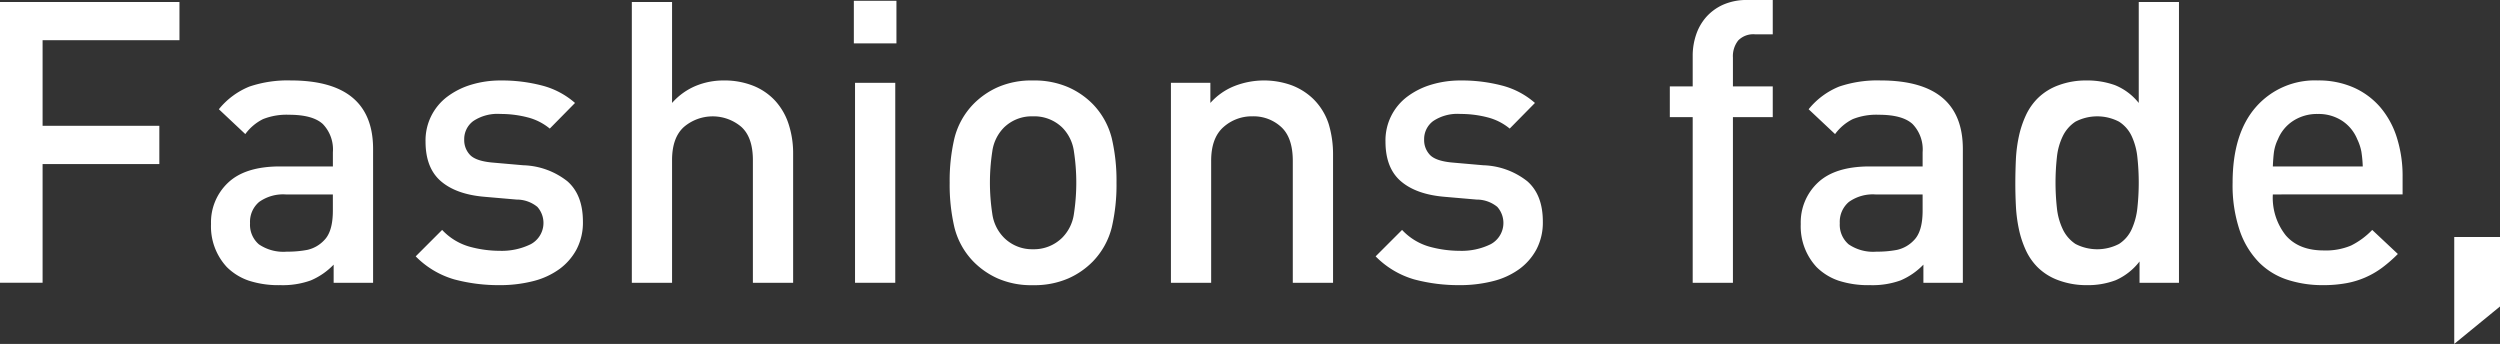<svg xmlns="http://www.w3.org/2000/svg" width="444.396" height="61.133" viewBox="0 0 444.396 61.133"><rect x="0" y="0" width="444.396" height="61.133" fill="#333333" stroke="none"/><defs><style>.cls-1{fill:#fff;}</style></defs><g id="レイヤー_2" data-name="レイヤー 2"><g id="レイヤー_11" data-name="レイヤー 11"><path class="cls-1" d="M7.571,7.151V22.364H28.323v6.8H7.571v21.1H0V.351H31.9v6.8Z"/><path class="cls-1" d="M59.309,50.266V47.041a12.259,12.259,0,0,1-4.066,2.805,14.72,14.72,0,0,1-5.4.841A17.088,17.088,0,0,1,44.2,49.88a10.211,10.211,0,0,1-3.89-2.418,10.619,10.619,0,0,1-2.8-7.642,9.671,9.671,0,0,1,3.05-7.361q3.05-2.874,9.219-2.874h9.394V27.061a6.5,6.5,0,0,0-1.788-5.013Q55.593,20.4,51.387,20.4a11.33,11.33,0,0,0-4.627.771,8.691,8.691,0,0,0-3.155,2.664l-4.7-4.417a13.478,13.478,0,0,1,5.434-4.031A21.156,21.156,0,0,1,51.667,14.3q14.653,0,14.653,12.2V50.266Zm-.14-15.7H50.827A7.34,7.34,0,0,0,46.059,35.9a4.628,4.628,0,0,0-1.612,3.785,4.579,4.579,0,0,0,1.577,3.751,7.72,7.72,0,0,0,4.943,1.3,19.026,19.026,0,0,0,3.645-.316A5.859,5.859,0,0,0,57.627,42.7q1.541-1.542,1.542-5.258Z"/><path class="cls-1" d="M102.5,44.307a10.432,10.432,0,0,1-3.085,3.541,13.559,13.559,0,0,1-4.7,2.138,23.719,23.719,0,0,1-5.889.7,30.482,30.482,0,0,1-8.062-1.017,15.742,15.742,0,0,1-6.871-4.1l4.7-4.7a10.638,10.638,0,0,0,4.873,2.98,20.326,20.326,0,0,0,5.363.735A11.689,11.689,0,0,0,94.362,43.4a4.29,4.29,0,0,0,1.157-6.625,5.787,5.787,0,0,0-3.681-1.3l-5.678-.491q-5.047-.42-7.782-2.769t-2.734-7.046a9.709,9.709,0,0,1,3.926-8.027,13.562,13.562,0,0,1,4.242-2.1,17.843,17.843,0,0,1,5.222-.736,28.137,28.137,0,0,1,7.362.911,14.271,14.271,0,0,1,5.818,3.085l-4.486,4.556a10.107,10.107,0,0,0-3.961-2,18.975,18.975,0,0,0-4.8-.6,7.768,7.768,0,0,0-4.837,1.261,3.986,3.986,0,0,0-1.612,3.3,3.8,3.8,0,0,0,1.016,2.7q1.015,1.088,3.891,1.367l5.608.491a13.258,13.258,0,0,1,7.817,2.839q2.769,2.418,2.769,7.185A10.284,10.284,0,0,1,102.5,44.307Z"/><path class="cls-1" d="M133.832,50.266v-21.8q0-4.065-2.068-5.924a7.873,7.873,0,0,0-10.2.035q-2.1,1.893-2.1,5.889v21.8h-7.151V.351h7.151V18.3a11.556,11.556,0,0,1,4.171-3.015,12.869,12.869,0,0,1,5.013-.981,13.787,13.787,0,0,1,5.258.946,10.7,10.7,0,0,1,3.89,2.664,11.325,11.325,0,0,1,2.384,4.136,16.667,16.667,0,0,1,.806,5.293V50.266Z"/><path class="cls-1" d="M151.778,7.711V.14h7.572V7.711Zm.211,42.555V14.722h7.151V50.266Z"/><path class="cls-1" d="M197.627,40.416a13.374,13.374,0,0,1-3.365,6.064A14.007,14.007,0,0,1,189.88,49.5a15.111,15.111,0,0,1-6.274,1.192,14.869,14.869,0,0,1-6.24-1.192,14.1,14.1,0,0,1-4.346-3.015,13.355,13.355,0,0,1-3.365-6.064,33.359,33.359,0,0,1-.842-7.957,33.045,33.045,0,0,1,.842-7.887,13.376,13.376,0,0,1,3.365-6.064,14.136,14.136,0,0,1,4.346-3.014,14.854,14.854,0,0,1,6.24-1.192,15.1,15.1,0,0,1,6.274,1.192,14.038,14.038,0,0,1,4.382,3.014,13.394,13.394,0,0,1,3.365,6.064,33.048,33.048,0,0,1,.841,7.887A33.362,33.362,0,0,1,197.627,40.416ZM190.9,26.921a7.461,7.461,0,0,0-2.033-4.207,7.119,7.119,0,0,0-5.258-2.033,7.026,7.026,0,0,0-5.188,2.033,7.455,7.455,0,0,0-2.033,4.207,36.642,36.642,0,0,0,0,11.077,7.449,7.449,0,0,0,2.033,4.206,7.049,7.049,0,0,0,5.188,2.1,7.134,7.134,0,0,0,5.258-2.1A7.455,7.455,0,0,0,190.9,38a36.728,36.728,0,0,0,0-11.077Z"/><path class="cls-1" d="M229.805,50.266V28.6q0-4.137-2.068-6.03a7.254,7.254,0,0,0-5.083-1.893,7.554,7.554,0,0,0-5.188,1.928q-2.174,1.929-2.173,5.995V50.266h-7.151V14.722h7.011V18.3a11.287,11.287,0,0,1,4.311-3.015,14.46,14.46,0,0,1,10.1-.14,11.27,11.27,0,0,1,3.82,2.383,10.985,10.985,0,0,1,2.805,4.522,18.578,18.578,0,0,1,.771,5.5V50.266Z"/><path class="cls-1" d="M273.13,44.307a10.432,10.432,0,0,1-3.085,3.541,13.559,13.559,0,0,1-4.7,2.138,23.719,23.719,0,0,1-5.889.7A30.493,30.493,0,0,1,251.4,49.67a15.742,15.742,0,0,1-6.871-4.1l4.7-4.7a10.63,10.63,0,0,0,4.872,2.98,20.337,20.337,0,0,0,5.363.735A11.7,11.7,0,0,0,265,43.4a4.29,4.29,0,0,0,1.156-6.625,5.787,5.787,0,0,0-3.68-1.3l-5.679-.491q-5.048-.42-7.782-2.769t-2.734-7.046a9.709,9.709,0,0,1,3.926-8.027,13.562,13.562,0,0,1,4.242-2.1,17.843,17.843,0,0,1,5.222-.736,28.137,28.137,0,0,1,7.362.911A14.282,14.282,0,0,1,272.85,18.3l-4.487,4.556a10.107,10.107,0,0,0-3.961-2,18.973,18.973,0,0,0-4.8-.6,7.769,7.769,0,0,0-4.838,1.261,3.989,3.989,0,0,0-1.612,3.3,3.8,3.8,0,0,0,1.016,2.7q1.015,1.088,3.891,1.367l5.609.491a13.255,13.255,0,0,1,7.816,2.839q2.769,2.418,2.769,7.185A10.284,10.284,0,0,1,273.13,44.307Z"/><path class="cls-1" d="M308.042,20.821V50.266h-7.151V20.821h-4.066V15.353h4.066V9.885a11.563,11.563,0,0,1,.595-3.68,9.132,9.132,0,0,1,1.788-3.155A8.838,8.838,0,0,1,306.289.841,10.3,10.3,0,0,1,310.635,0h4.487V6.1h-3.155a3.749,3.749,0,0,0-2.979,1.087,4.5,4.5,0,0,0-.946,3.049v5.118h7.08v5.468Z"/><path class="cls-1" d="M341.9,50.266V47.041a12.259,12.259,0,0,1-4.066,2.805,14.72,14.72,0,0,1-5.4.841,17.079,17.079,0,0,1-5.644-.807,10.222,10.222,0,0,1-3.891-2.418,10.622,10.622,0,0,1-2.8-7.642,9.674,9.674,0,0,1,3.049-7.361q3.051-2.874,9.22-2.874h9.394V27.061a6.5,6.5,0,0,0-1.788-5.013Q338.186,20.4,333.98,20.4a11.33,11.33,0,0,0-4.627.771,8.683,8.683,0,0,0-3.155,2.664l-4.7-4.417a13.478,13.478,0,0,1,5.434-4.031A21.156,21.156,0,0,1,334.26,14.3q14.652,0,14.653,12.2V50.266Zm-.14-15.7h-8.343a7.339,7.339,0,0,0-4.767,1.333,4.628,4.628,0,0,0-1.612,3.785,4.576,4.576,0,0,0,1.577,3.751,7.718,7.718,0,0,0,4.943,1.3,19.033,19.033,0,0,0,3.645-.316A5.859,5.859,0,0,0,340.22,42.7q1.54-1.542,1.542-5.258Z"/><path class="cls-1" d="M380.32,50.266V46.48a10.879,10.879,0,0,1-4.241,3.331,13.946,13.946,0,0,1-5.153.876,14.18,14.18,0,0,1-4.943-.841,10.2,10.2,0,0,1-3.75-2.314,10.5,10.5,0,0,1-2.138-3.085,17.553,17.553,0,0,1-1.227-3.75,26.153,26.153,0,0,1-.526-4.1q-.105-2.1-.1-4.136t.1-4.136a25.369,25.369,0,0,1,.526-4.066,17.742,17.742,0,0,1,1.227-3.716,10.537,10.537,0,0,1,2.138-3.084,10.246,10.246,0,0,1,3.715-2.314,13.869,13.869,0,0,1,4.908-.841,14.509,14.509,0,0,1,5.118.841A10.4,10.4,0,0,1,380.18,18.3V.351h7.151V50.266Zm-.385-22.328a11.772,11.772,0,0,0-1.017-3.751,6.122,6.122,0,0,0-2.243-2.559,8.4,8.4,0,0,0-7.747,0,6.441,6.441,0,0,0-2.243,2.559,11.16,11.16,0,0,0-1.052,3.751,41.845,41.845,0,0,0,0,9.043,11.525,11.525,0,0,0,1.052,3.786,6.4,6.4,0,0,0,2.243,2.594,8.4,8.4,0,0,0,7.747,0,6.086,6.086,0,0,0,2.243-2.594,12.164,12.164,0,0,0,1.017-3.786,41.845,41.845,0,0,0,0-9.043Z"/><path class="cls-1" d="M404.016,34.562a10.749,10.749,0,0,0,2.313,7.292q2.313,2.664,6.73,2.664a11.5,11.5,0,0,0,4.873-.877,13.689,13.689,0,0,0,3.75-2.769l4.557,4.276a25.135,25.135,0,0,1-2.769,2.419,15.178,15.178,0,0,1-6.38,2.769,22.655,22.655,0,0,1-4.171.351,20.193,20.193,0,0,1-6.277-.947,12.659,12.659,0,0,1-5.069-3.084,15.017,15.017,0,0,1-3.434-5.644,25.156,25.156,0,0,1-1.274-8.553q0-8.691,4.136-13.425A13.892,13.892,0,0,1,412.008,14.3a15.392,15.392,0,0,1,6.379,1.261,13.437,13.437,0,0,1,4.733,3.506,15.46,15.46,0,0,1,2.944,5.4,22.555,22.555,0,0,1,1.017,6.941v3.154Zm15.738-7.606a8.736,8.736,0,0,0-.736-2.208,7.142,7.142,0,0,0-2.664-3.261,7.607,7.607,0,0,0-4.346-1.226,7.773,7.773,0,0,0-4.382,1.226,7.075,7.075,0,0,0-2.7,3.261,7.678,7.678,0,0,0-.7,2.208q-.143,1.017-.21,2.629H420A21.54,21.54,0,0,0,419.754,26.956Z"/><path class="cls-1" d="M436.263,61.133v-19H444.4V54.473Z"/></g></g></svg>